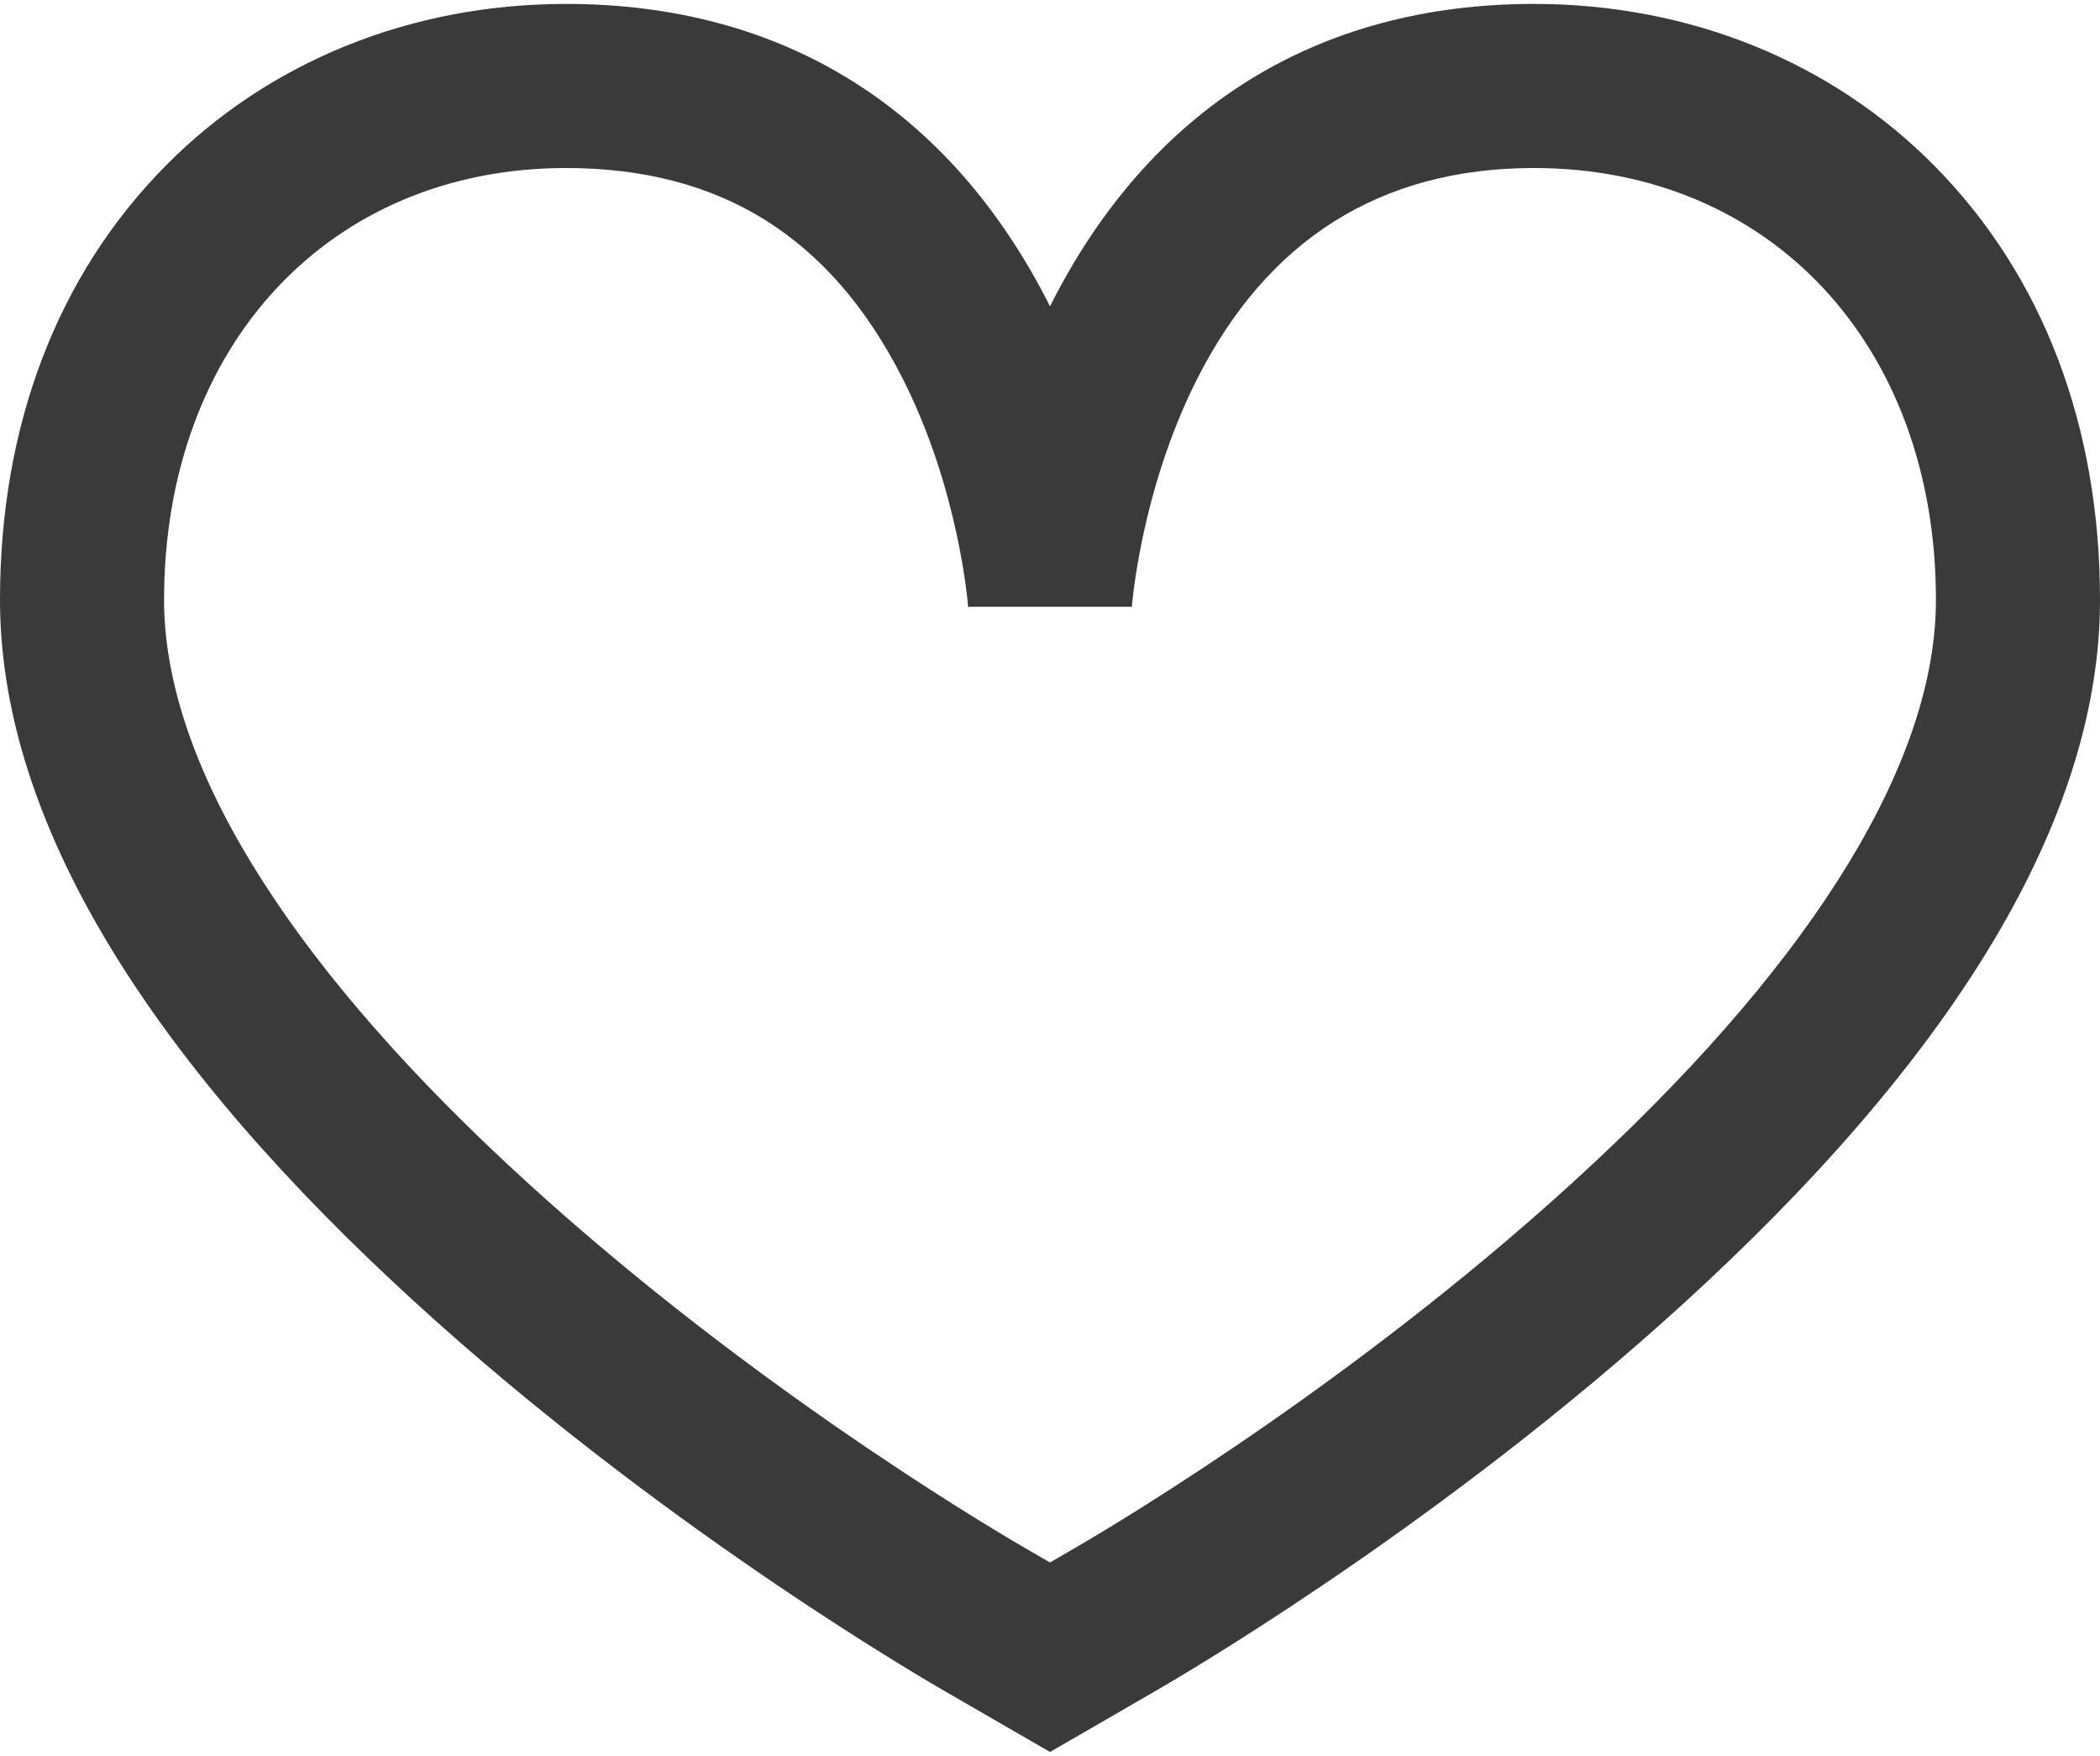<?xml version="1.0" encoding="UTF-8"?>
<svg width="512px" height="428px" viewBox="0 0 512 428" version="1.1" xmlns="http://www.w3.org/2000/svg" xmlns:xlink="http://www.w3.org/1999/xlink">
    <!-- Generator: Sketch 61 (89581) - https://sketch.com -->
    <title>Icons / heart</title>
    <desc>Created with Sketch.</desc>
    <g id="Icons-/-heart" stroke="none" stroke-width="1" fill="none" fill-rule="evenodd">
        <g id="122-heart" fill="#3A3A3B" fill-rule="nonzero">
            <path d="M471.67,40.457 C446.515,14.984 411.829,0.955 374,0.955 C321.059,0.955 280.26,26.44 256,74.666 C231.74,26.44 190.941,0.955 138,0.955 C100.171,0.955 65.485,14.984 40.33,40.458 C13.946,67.177 0,103.752 0,146.229 C0,197.18 32.376,253.235 96.228,312.836 C154.122,366.875 217.571,404.8 229.703,411.854 C234.758,414.793 246.009,421.281 246.009,421.281 L256.003,427.045 L265.996,421.278 C265.996,421.278 277.238,414.791 282.29,411.853 C294.422,404.798 357.874,366.87 415.767,312.835 C479.622,253.235 512,197.18 512,146.229 C512,103.752 498.054,67.177 471.67,40.457 Z M388.474,283.594 C333.715,334.704 273.665,370.598 262.183,377.274 C260.566,378.214 258.311,379.52 255.997,380.859 C253.682,379.521 251.425,378.214 249.809,377.274 C238.328,370.598 178.282,334.707 123.522,283.594 C68.882,232.592 40,185.092 40,146.229 C40,84.245 80.299,40.955 138,40.955 C175.536,40.955 202.303,57.58 219.828,91.781 C233.892,119.222 236.024,147.672 236.044,147.956 L236.812,147.904 L275.958,147.904 C275.976,147.63 278.11,119.785 291.677,92.755 C308.928,58.383 336.626,40.955 374,40.955 C431.701,40.955 472,84.245 472,146.229 C472,185.092 443.117,232.592 388.474,283.594 Z" id="Shape"></path>
        </g>
    </g>
</svg>